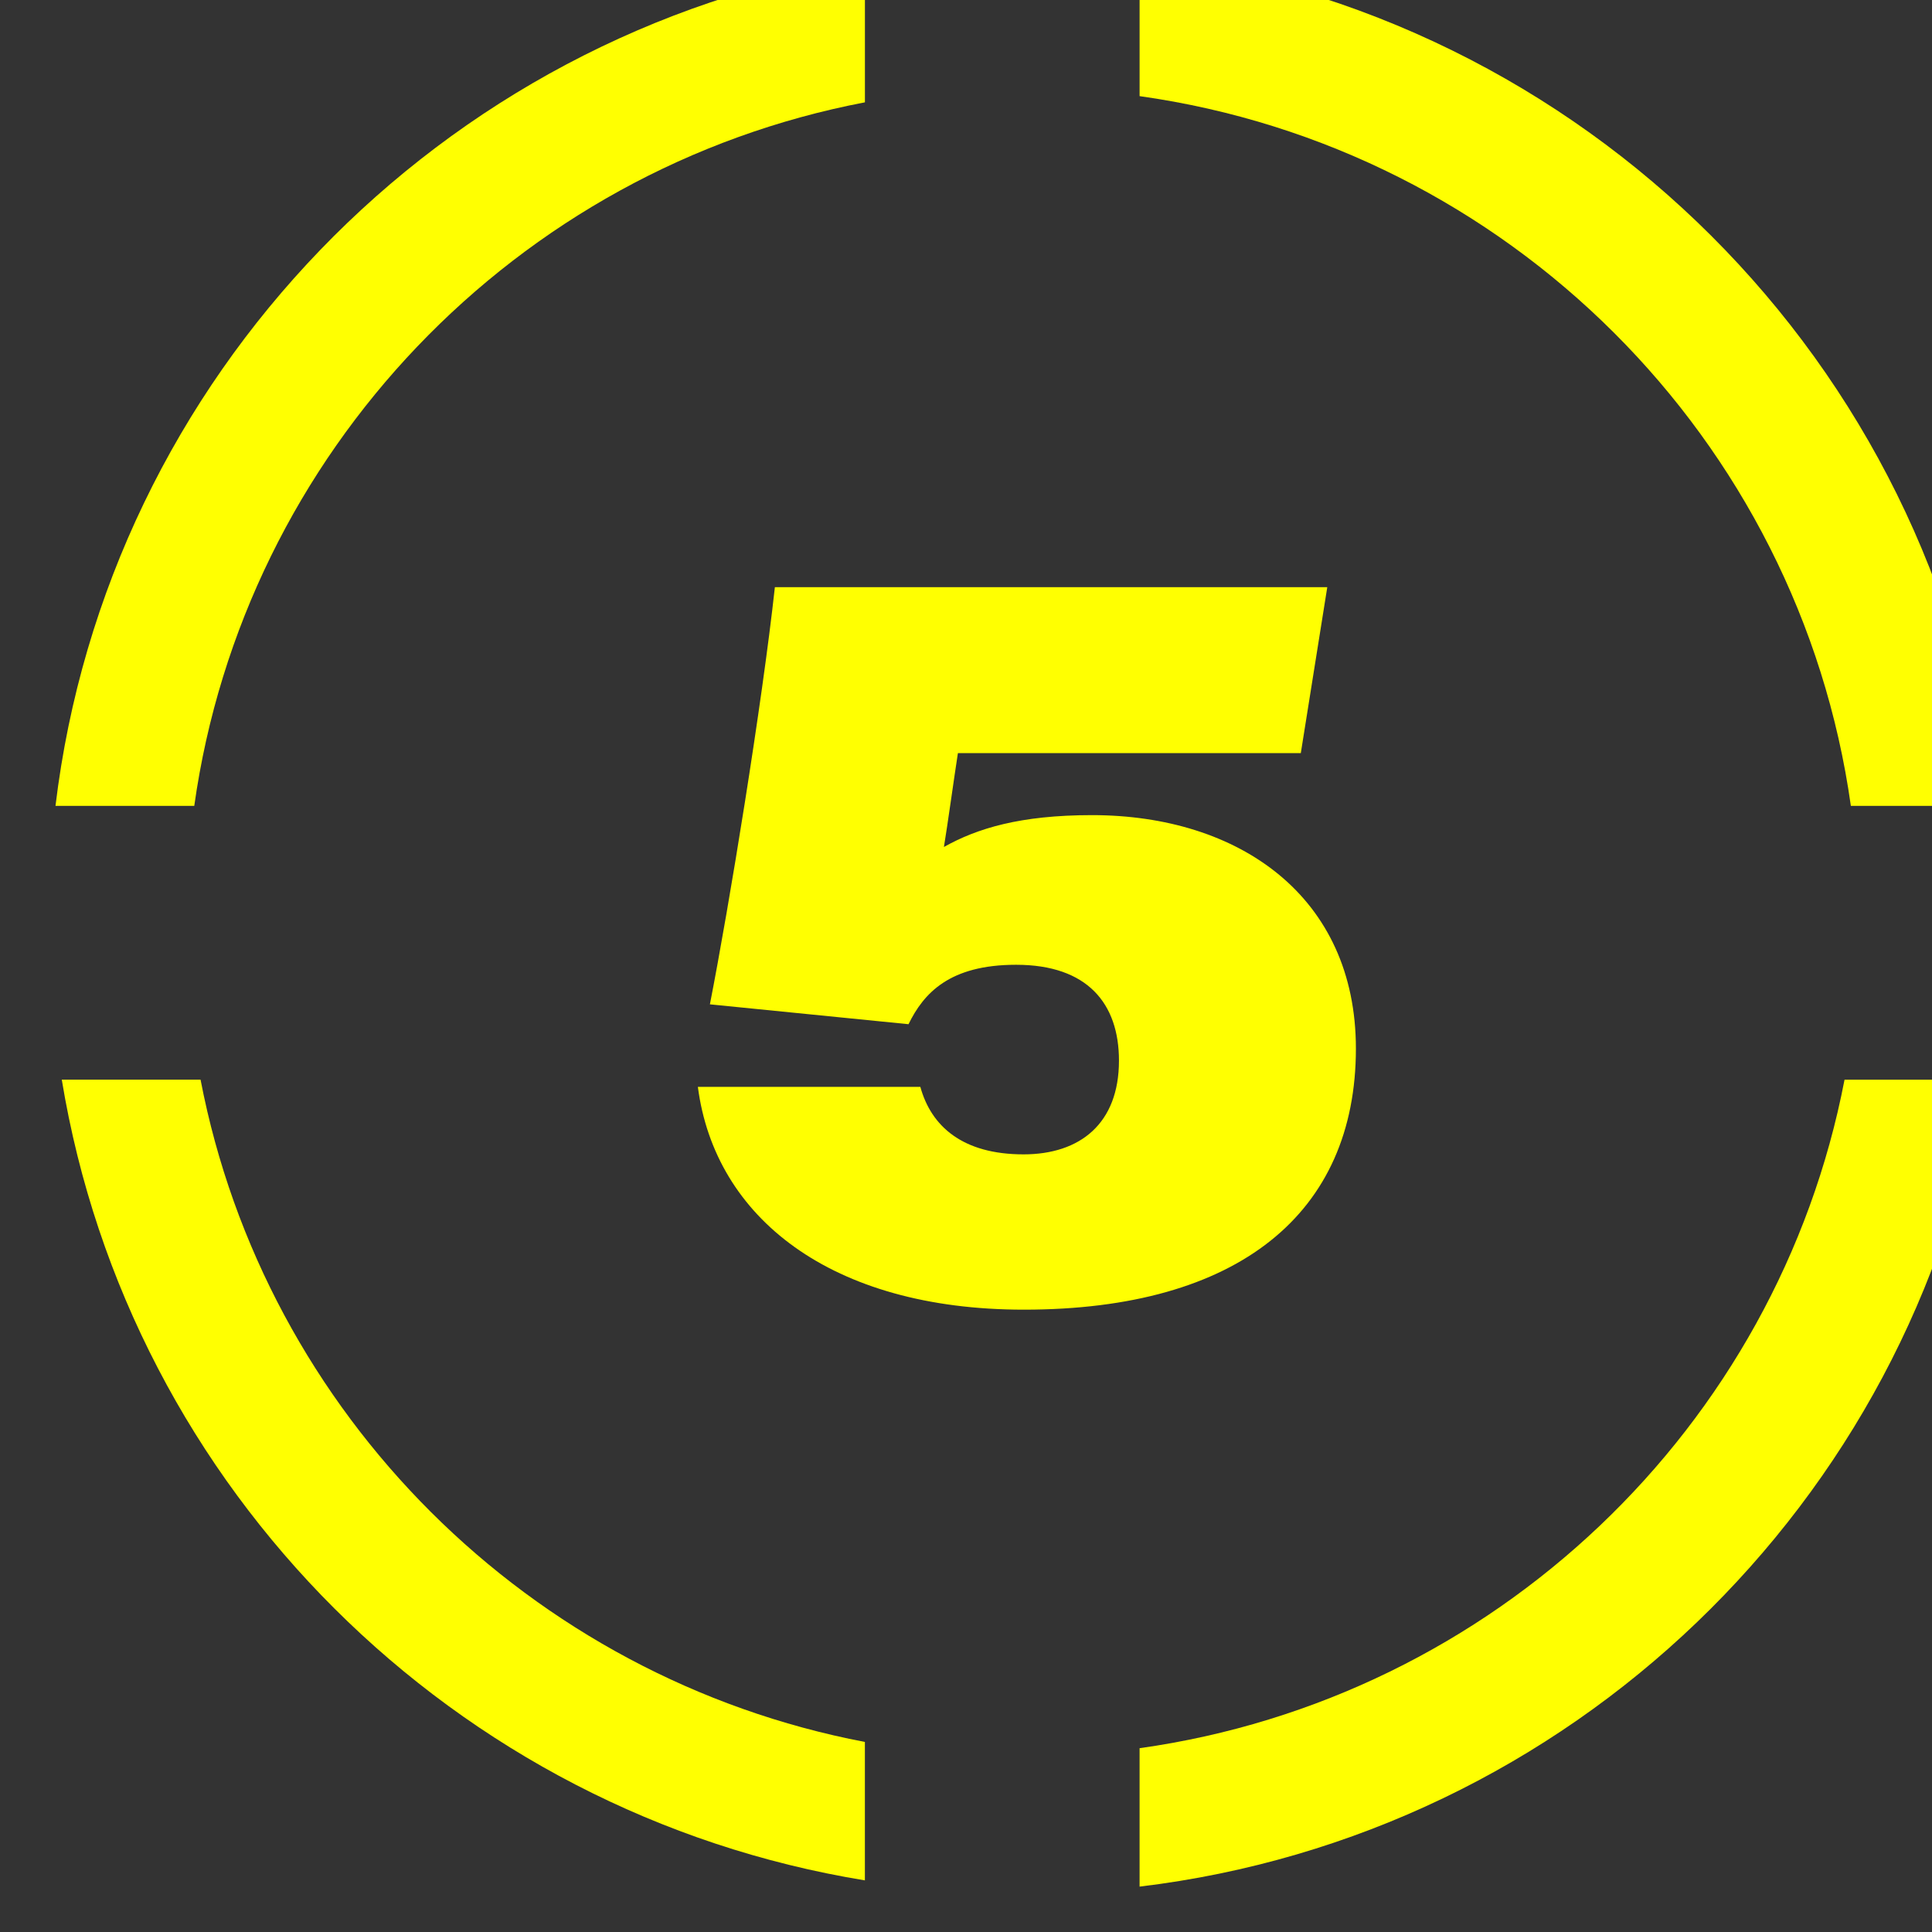 <?xml version="1.0" encoding="UTF-8" standalone="no"?><!DOCTYPE svg PUBLIC "-//W3C//DTD SVG 1.1//EN" "http://www.w3.org/Graphics/SVG/1.1/DTD/svg11.dtd"><svg width="100%" height="100%" viewBox="0 0 54 54" version="1.1" xmlns="http://www.w3.org/2000/svg" xmlns:xlink="http://www.w3.org/1999/xlink" xml:space="preserve" xmlns:serif="http://www.serif.com/" style="fill-rule:evenodd;clip-rule:evenodd;stroke-linejoin:round;stroke-miterlimit:2;"><rect x="0" y="0" width="54" height="54" fill="#333333" stroke="none"/><g transform="matrix(1,0,0,1,-77,-696)"><g transform="matrix(0.236,0,0,0.354,-1324.13,-13.823)"><g transform="matrix(1.003,0,0,1.003,-20.89,-8.16)"><g transform="matrix(1.94,0,0,1.29,6158.61,2003.96)"><path d="M0,51.758L8.447,51.758C5.203,24.726 -16.263,3.254 -43.292,0L-43.292,8.446C-20.883,11.602 -3.145,29.345 0,51.758" style="fill:rgb(255,255,1);fill-rule:nonzero;"/></g><g transform="matrix(0,-1.29,-1.94,0,5960.95,2005.81)"><path d="M-7.39,-41.877L1.056,-41.877C-3.175,-16.022 -24.125,4.246 -50.323,7.39L-50.323,-1.057C-28.738,-4.084 -11.456,-20.637 -7.39,-41.877" style="fill:rgb(255,255,1);fill-rule:nonzero;"/></g><g transform="matrix(0,1.29,1.94,0,6093.06,2090.92)"><path d="M41.849,-9.504L50.296,-9.504C47.143,16.676 26.892,37.61 1.057,41.849L1.057,33.403C22.277,29.33 38.812,12.062 41.849,-9.504" style="fill:rgb(255,255,1);fill-rule:nonzero;"/></g><g transform="matrix(-1.94,0,0,1.29,6025.8,2155.31)"><path d="M31.988,-48.861L40.435,-48.861C36.33,-23.847 16.571,-4.095 -8.447,0L-8.447,-8.447C11.964,-12.354 28.072,-28.454 31.988,-48.861" style="fill:rgb(255,255,1);fill-rule:nonzero;"/></g><g transform="matrix(1.94,0,0,1.29,6093.66,2097.32)"><path d="M0,-23.835L-20.871,-23.835C-21.08,-22.496 -21.513,-19.362 -21.722,-18.107C-19.708,-19.241 -17.078,-20.051 -12.708,-20.051C-3.746,-20.051 3.353,-15.081 3.353,-5.806C3.353,4.238 -3.786,10.127 -16.856,10.127C-28.605,10.127 -35.666,4.498 -36.698,-3.468L-23.157,-3.468C-22.499,-1.066 -20.588,0.65 -16.877,0.65C-13.438,0.65 -11.068,-1.227 -11.068,-5.07C-11.068,-8.549 -12.983,-10.919 -17.329,-10.919C-21.394,-10.919 -22.958,-9.175 -23.877,-7.292L-35.966,-8.505C-34.782,-14.57 -32.792,-26.819 -32.011,-33.962L1.611,-33.962L0,-23.835Z" style="fill:rgb(255,255,1);fill-rule:nonzero;"/></g></g></g></g></svg>